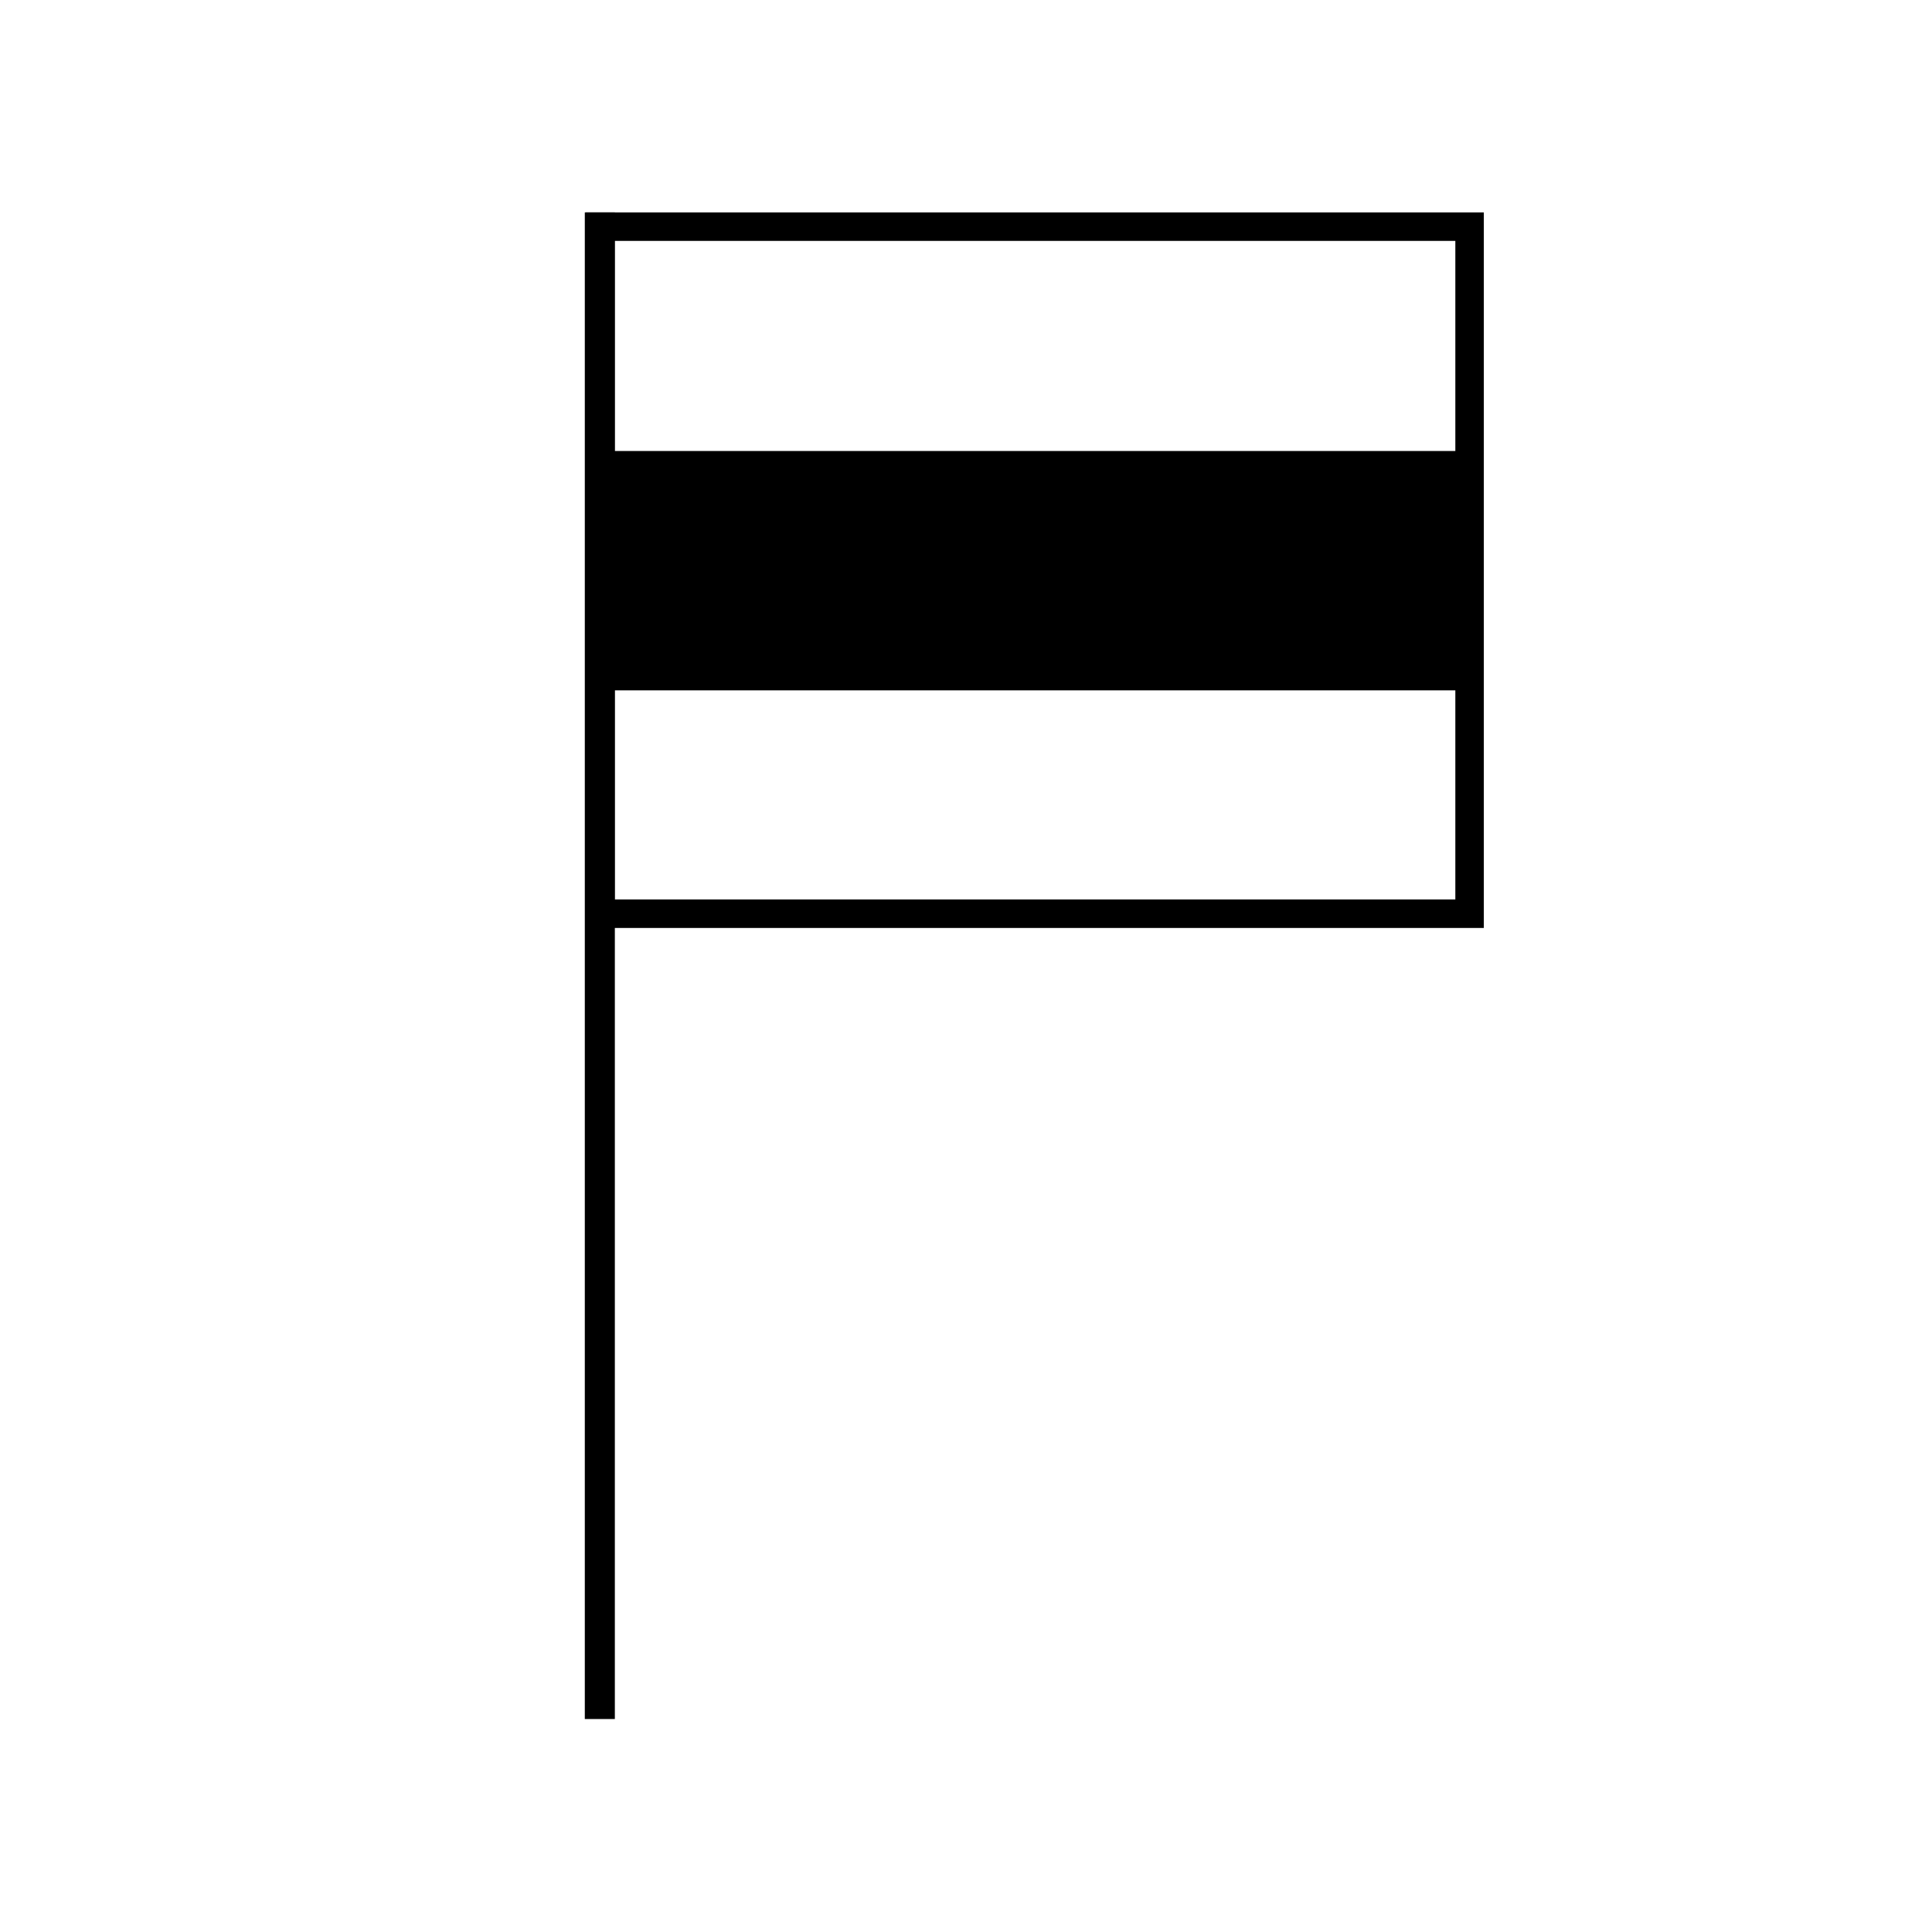 <?xml version="1.0" encoding="UTF-8"?>
<!-- Uploaded to: ICON Repo, www.iconrepo.com, Generator: ICON Repo Mixer Tools -->
<svg fill="#000000" width="800px" height="800px" version="1.1" viewBox="144 144 512 512" xmlns="http://www.w3.org/2000/svg">
 <g>
  <path d="m298.98 200.29h7.961v399.27h-7.961z"/>
  <path d="m537.23 389.92h-238v-189.63h238zm-230.34-7.559h222.79v-174.52h-222.79z"/>
  <path d="m302.96 263.52h230.7v63.43h-230.7z"/>
 </g>
</svg>
